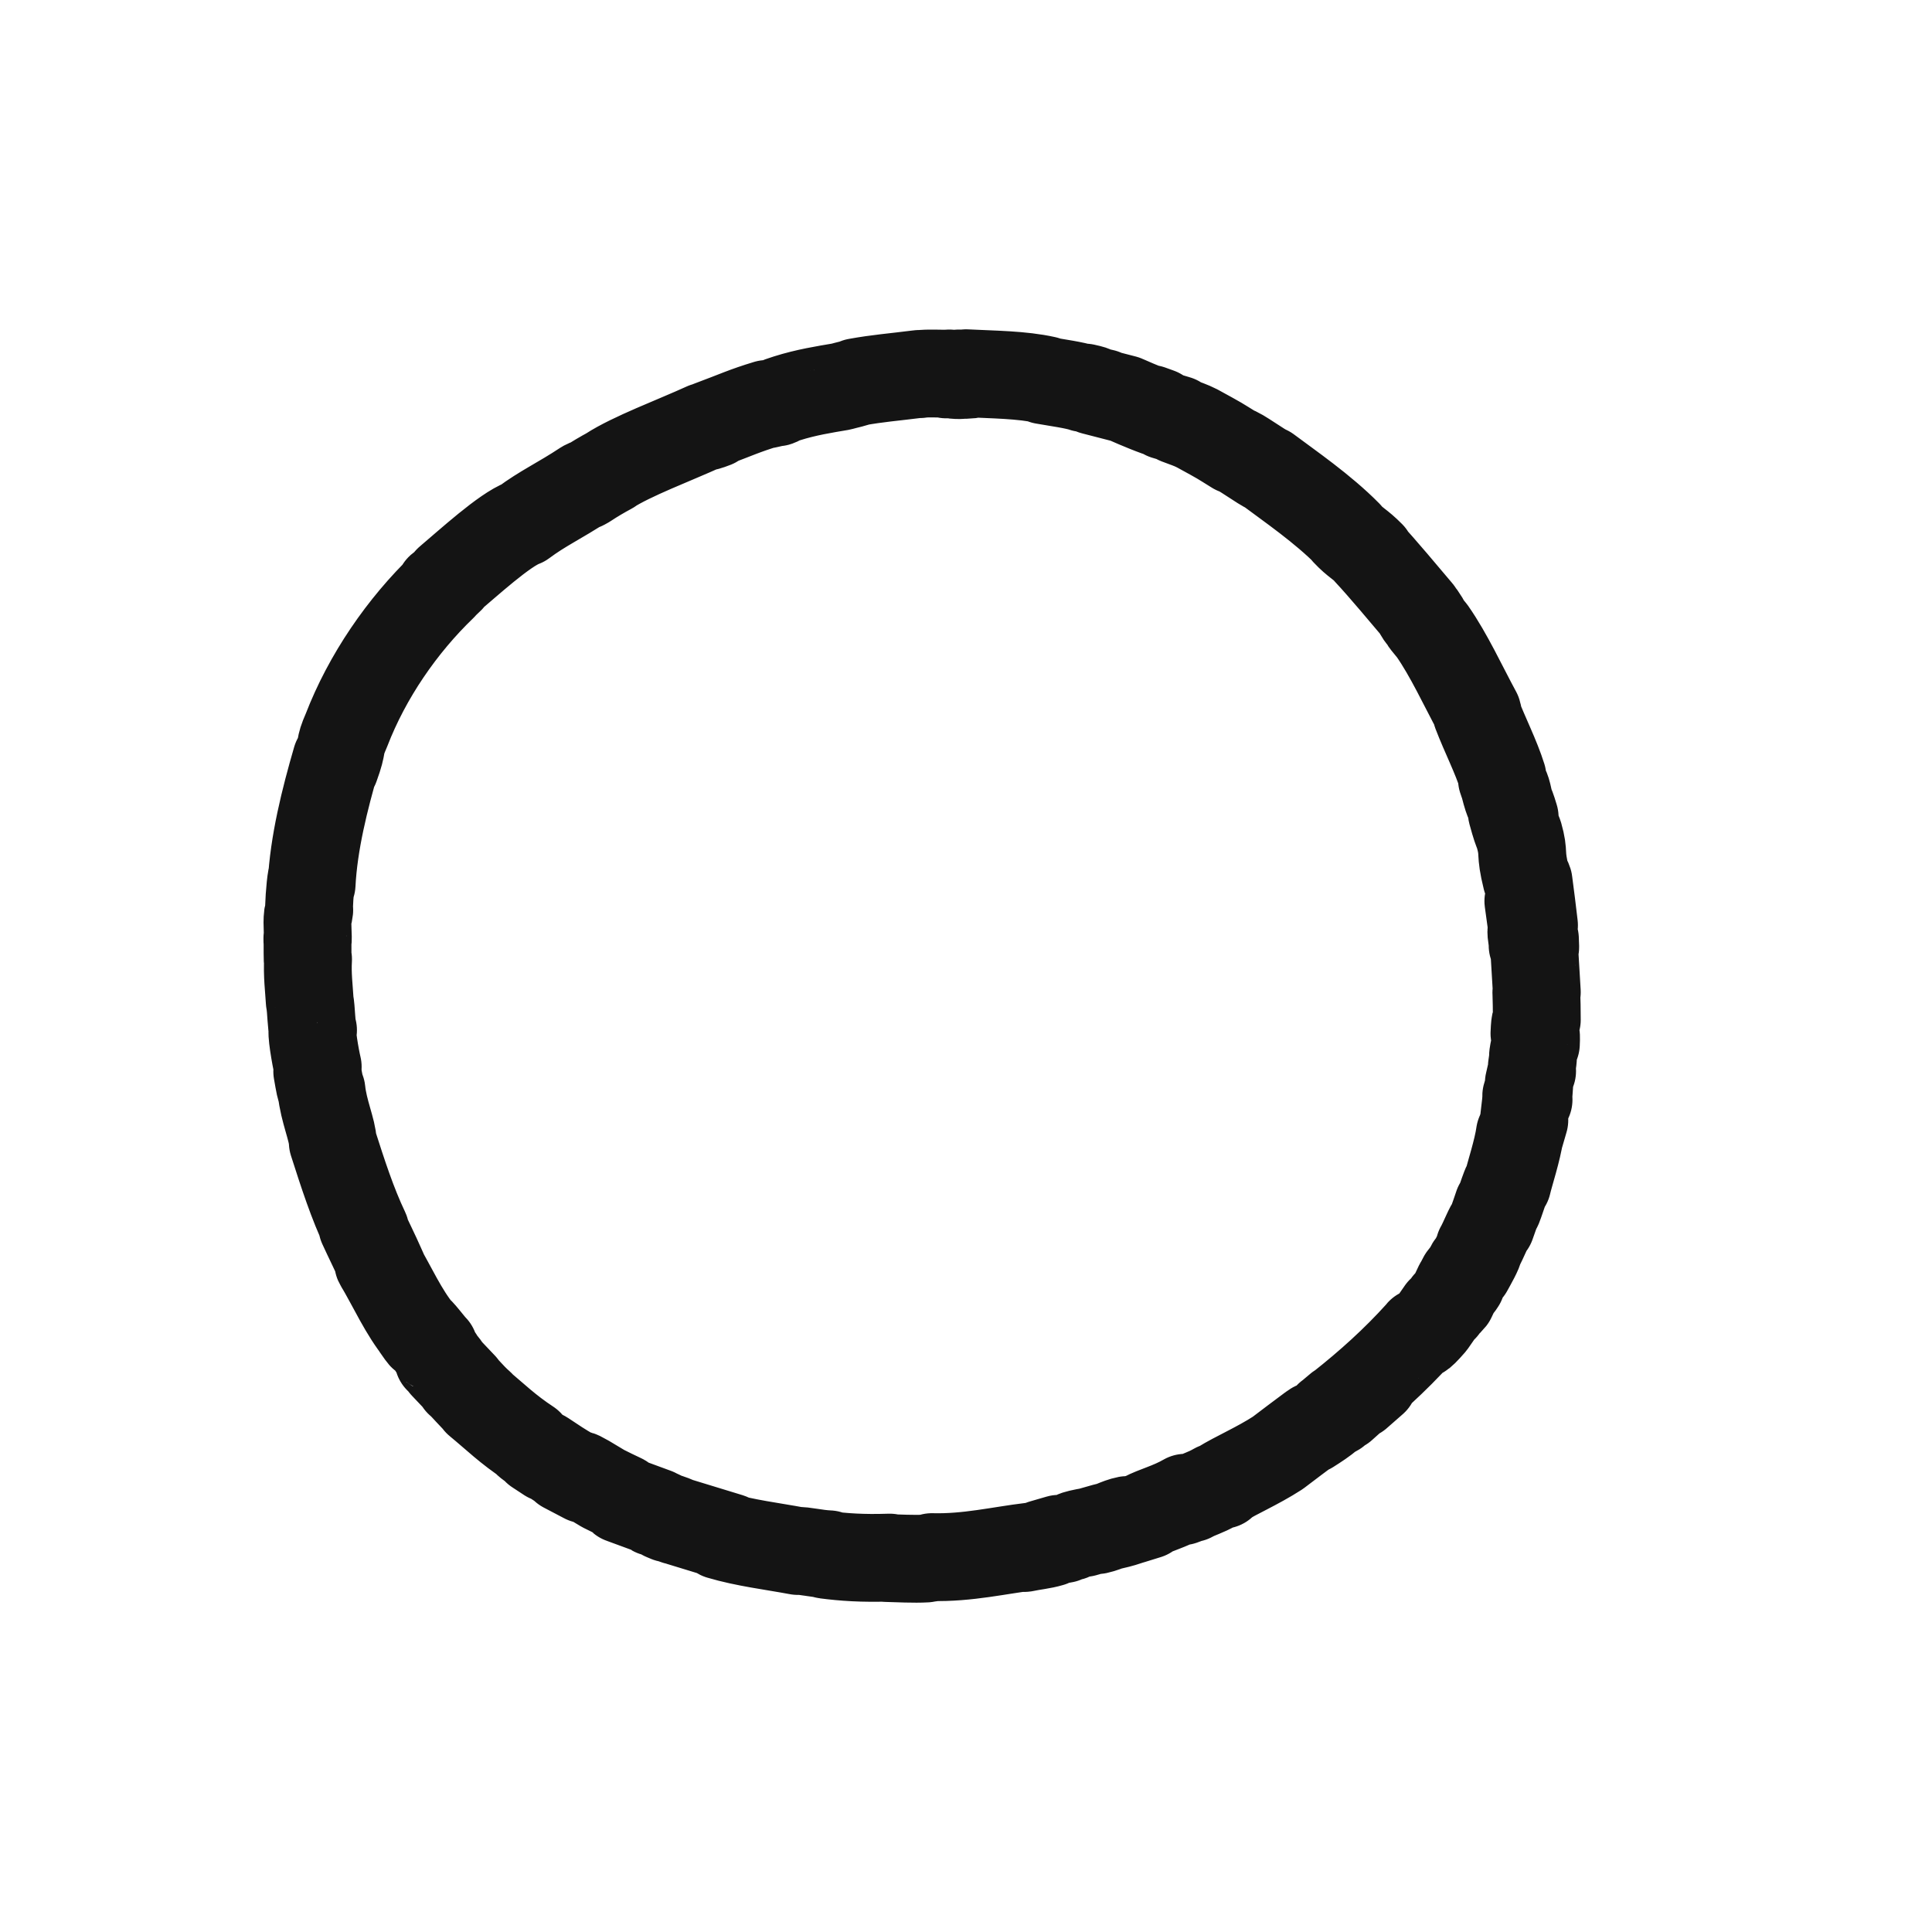 <?xml version="1.0" encoding="UTF-8"?> <svg xmlns="http://www.w3.org/2000/svg" viewBox="0 0 44.00 44.00" data-guides="{&quot;vertical&quot;:[],&quot;horizontal&quot;:[]}"><path fill="none" stroke="#141414" fill-opacity="1" stroke-width="2" stroke-opacity="1" color="rgb(51, 51, 51)" stroke-linejoin="round" stroke-miterlimit="10" id="tSvg94f59e4e8f" title="Path 1" d="M12.049 32.87C11.882 32.796 12.209 32.993 12.215 33.036C12.304 33.095 12.394 33.154 12.483 33.212C12.451 33.184 12.419 33.156 12.386 33.127C12.617 33.282 12.826 33.421 13.036 33.538C12.973 33.508 12.911 33.478 12.848 33.448C13.004 33.529 13.159 33.611 13.315 33.693C13.229 33.644 13.143 33.594 13.057 33.544C13.315 33.667 13.052 33.501 13.374 33.683C13.433 33.72 13.454 33.731 13.739 33.902C13.932 33.998 13.996 34.03 14.178 34.115C14.227 34.142 14.125 34.126 14.152 34.148C14.602 34.313 14.452 34.26 14.935 34.436C14.881 34.42 14.87 34.431 14.887 34.441C14.924 34.45 14.962 34.459 14.999 34.468C15.117 34.522 15.133 34.532 15.112 34.538C15.471 34.693 15.01 34.463 15.434 34.645C15.396 34.634 15.412 34.645 15.343 34.618C15.847 34.773 16.115 34.853 16.619 35.008C16.732 35.072 16.26 34.906 16.389 34.97C16.963 35.141 17.601 35.216 18.17 35.323C18.283 35.307 18.594 35.387 18.878 35.398C18.803 35.393 18.776 35.409 18.798 35.409C19.205 35.462 19.64 35.494 20.262 35.473C20.237 35.476 20.212 35.48 20.187 35.483C20.429 35.489 20.826 35.51 21.089 35.494C21.164 35.478 21.314 35.467 21.223 35.462C22.038 35.483 22.757 35.307 23.471 35.222C23.385 35.238 23.272 35.264 23.337 35.254C23.535 35.211 23.739 35.195 23.937 35.136C23.889 35.131 23.857 35.147 23.728 35.157C23.911 35.104 24.039 35.067 24.114 35.045C23.852 35.125 24.12 35.072 24.238 35.051C24.216 35.051 24.243 35.029 24.243 35.029C24.56 34.981 24.286 34.981 24.715 34.896C24.708 34.901 24.701 34.906 24.694 34.912C24.844 34.869 25.037 34.816 25.166 34.778C25.241 34.778 25 34.831 24.994 34.847C25.236 34.794 25.445 34.66 25.665 34.618C25.526 34.671 25.466 34.693 25.327 34.746C25.563 34.693 25.59 34.677 25.762 34.623C25.756 34.625 25.751 34.627 25.745 34.629C25.878 34.587 26.01 34.547 26.142 34.506C26.108 34.514 26.074 34.523 26.041 34.532C26.314 34.388 26.631 34.319 26.995 34.11C26.641 34.303 26.942 34.153 26.926 34.19C27.028 34.153 27.178 34.094 27.135 34.121C27.307 34.025 27.441 34.003 27.682 33.864C27.698 33.864 27.875 33.779 27.843 33.816C28.063 33.688 27.784 33.838 27.8 33.811C28.133 33.603 28.627 33.394 29.099 33.09C29.351 32.897 29.63 32.689 29.866 32.513C29.887 32.496 29.909 32.486 29.93 32.47C30 32.438 29.828 32.566 29.828 32.566C30.005 32.454 30.145 32.363 30.29 32.24C30.257 32.261 30.247 32.261 30.257 32.24C30.338 32.181 30.408 32.112 30.483 32.053C30.424 32.11 30.365 32.167 30.306 32.224C30.322 32.208 30.343 32.203 30.359 32.187C30.327 32.224 30.37 32.197 30.429 32.16C30.569 32.042 30.51 32.058 30.703 31.914C30.671 31.951 30.617 32.016 30.579 32.053C30.713 31.93 30.933 31.738 31.067 31.615C31.121 31.588 30.976 31.716 30.923 31.775C31.035 31.679 31.175 31.556 31.288 31.455C31.169 31.561 31.089 31.61 31.073 31.61C31.114 31.574 31.155 31.538 31.196 31.503C31.041 31.572 30.703 31.919 30.451 32.123C30.474 32.092 30.497 32.062 30.52 32.032C31.164 31.524 31.77 30.979 32.323 30.365C32.328 30.359 32.334 30.349 32.344 30.338C32.339 30.397 32.296 30.503 32.613 30.14C32.681 30.042 32.749 29.944 32.817 29.846C32.838 29.827 32.859 29.807 32.881 29.788C32.902 29.755 32.935 29.718 32.956 29.686C32.983 29.67 33.02 29.633 33.063 29.579C33.113 29.472 33.163 29.365 33.214 29.259C33.246 29.232 33.154 29.408 33.283 29.21C33.353 29.061 33.176 29.328 33.305 29.093C33.407 28.954 33.396 29.002 33.482 28.826C33.503 28.804 33.487 28.847 33.45 28.917C33.535 28.762 33.68 28.511 33.691 28.414C33.782 28.259 33.932 27.869 33.959 27.896C34.002 27.778 34.093 27.517 34.115 27.447C34.061 27.741 34.308 26.875 34.33 26.961C34.378 26.747 34.56 26.202 34.614 25.817C34.608 25.855 34.603 25.887 34.598 25.914C34.63 25.801 34.678 25.641 34.716 25.508C34.694 25.476 34.764 25.144 34.759 24.957C34.823 24.695 34.769 25.123 34.812 25.043C34.785 25.053 34.855 24.578 34.818 24.663C34.866 24.466 34.85 24.492 34.893 24.391C34.861 24.348 34.914 24.204 34.914 24.033C34.957 23.739 34.957 23.958 34.962 23.637C34.984 23.482 34.979 23.771 34.979 23.771C34.995 23.44 34.957 23.616 34.946 23.541C34.962 23.146 34.979 23.36 35 23.226C35 23.055 34.995 22.697 34.989 22.606C34.995 22.59 34.995 22.558 35 22.596C34.968 22.035 34.979 22.221 34.936 21.521C34.936 21.505 34.941 21.484 34.941 21.484C34.957 21.452 34.973 21.767 34.957 21.383C34.952 21.416 34.946 21.45 34.941 21.484C34.93 21.532 34.914 21.543 34.904 21.532C34.904 21.383 34.866 21.26 34.877 21.206C34.887 21.297 34.893 21.302 34.904 21.345C34.895 21.294 34.886 21.242 34.877 21.19C34.887 21.051 34.909 21.399 34.93 21.399C34.887 21.11 34.839 20.757 34.807 20.522C34.828 20.469 34.877 21.057 34.866 20.752C34.877 20.871 34.887 20.991 34.898 21.11C34.909 20.832 34.92 21.329 34.936 21.073C34.877 20.581 34.877 20.57 34.812 20.079C34.78 19.977 34.796 20.116 34.764 20.015C34.603 19.363 34.726 19.486 34.592 19.01C34.544 18.887 34.523 18.845 34.431 18.508C34.453 18.544 34.474 18.579 34.496 18.615C34.367 18.177 34.378 18.374 34.26 17.91C34.297 17.99 34.372 18.251 34.356 18.182C34.292 17.877 34.276 17.974 34.206 17.749C34.21 17.731 34.213 17.713 34.217 17.696C34.072 17.231 33.82 16.745 33.627 16.242C33.643 16.269 33.686 16.349 33.648 16.226C33.321 15.623 32.999 14.917 32.618 14.372C32.564 14.306 32.511 14.24 32.457 14.175C32.425 14.126 32.404 14.078 32.446 14.126C32.312 13.907 32.43 14.121 32.35 14.025C32.269 13.902 32.253 13.854 32.312 13.929C32.017 13.581 31.475 12.93 31.148 12.582C31.173 12.602 31.198 12.621 31.223 12.641C30.96 12.374 30.885 12.379 30.644 12.123C30.662 12.137 30.679 12.151 30.697 12.165C30.123 11.583 29.372 11.07 28.873 10.696C28.755 10.659 28.197 10.247 28.128 10.258C27.73 10.012 27.849 10.076 27.264 9.756C27.103 9.675 27.022 9.654 26.813 9.574C26.815 9.567 26.817 9.56 26.818 9.553C26.722 9.524 26.625 9.496 26.529 9.467C26.484 9.439 26.439 9.41 26.395 9.382C26.33 9.358 26.266 9.335 26.201 9.312C26.276 9.344 26.362 9.387 26.346 9.387C26.046 9.28 25.617 9.088 25.617 9.088C25.375 9.025 25.134 8.963 24.892 8.901C24.914 8.895 25.037 8.928 25.134 8.949C24.737 8.863 25.069 8.906 24.705 8.826C24.753 8.847 24.667 8.837 24.667 8.837C24.49 8.773 24.072 8.714 23.76 8.66C23.78 8.659 23.8 8.657 23.819 8.655C23.267 8.532 22.628 8.532 22.001 8.5C22.226 8.505 22.178 8.532 21.99 8.537C21.965 8.53 21.94 8.523 21.915 8.516C21.797 8.532 22.108 8.521 21.861 8.543C21.625 8.543 21.7 8.516 21.84 8.505C21.743 8.512 21.646 8.52 21.55 8.527C21.534 8.521 21.598 8.516 21.62 8.505C21.502 8.521 21.121 8.489 20.949 8.521C20.944 8.52 20.938 8.518 20.933 8.516C20.3 8.596 20.016 8.612 19.506 8.703C19.5 8.724 19.302 8.762 19.152 8.805C18.776 8.869 18.363 8.933 17.923 9.072C17.617 9.168 17.837 9.114 17.703 9.163C17.676 9.152 17.236 9.275 17.462 9.2C16.936 9.36 16.802 9.435 16.158 9.675C16.233 9.659 16.314 9.633 16.276 9.654C16.158 9.702 16.003 9.745 16.019 9.729C16.029 9.724 16.04 9.718 16.051 9.713C15.348 10.034 14.393 10.386 13.873 10.723C13.883 10.717 13.894 10.712 13.905 10.707C13.717 10.808 13.535 10.915 13.357 11.033C13.105 11.177 13.502 10.931 13.309 11.033C12.735 11.412 12.365 11.572 11.914 11.909C11.491 12.064 10.664 12.823 10.208 13.207C10.221 13.204 10.233 13.2 10.246 13.197C10.139 13.309 10.101 13.314 10.015 13.389C10.037 13.384 10.149 13.287 10.085 13.357C9.157 14.249 8.363 15.403 7.891 16.627C7.697 17.07 7.837 16.9 7.633 17.461C7.642 17.404 7.651 17.347 7.66 17.29C7.392 18.214 7.145 19.197 7.097 20.138C7.097 20.079 7.086 20.079 7.097 19.988C7.059 20.186 7.027 20.72 7.043 20.725C7.027 20.87 7.027 20.757 7.011 20.848C6.984 21.046 7.027 21.351 7.005 21.457C7 21.473 7 21.399 7 21.366C7.011 21.495 6.995 21.97 7.016 21.847C6.995 22.2 7.038 22.521 7.054 22.804C7.091 22.986 7.091 23.408 7.129 23.461C7.075 23.44 7.182 24.076 7.236 24.295C7.215 24.22 7.258 24.487 7.225 24.401C7.268 24.653 7.311 24.882 7.322 24.834C7.37 25.305 7.574 25.743 7.579 26.015C7.81 26.736 8.025 27.404 8.32 28.024C8.309 28.024 8.282 27.976 8.25 27.917C8.389 28.222 8.534 28.505 8.701 28.884C8.776 29.034 8.636 28.81 8.615 28.762C8.947 29.323 9.189 29.884 9.559 30.332C9.532 30.3 9.505 30.268 9.479 30.236C9.543 30.327 9.629 30.455 9.634 30.439C9.611 30.409 9.588 30.379 9.565 30.349C9.479 30.188 9.865 30.696 9.886 30.701C9.731 30.573 10.214 31.166 9.983 30.958C10.037 31.011 10.106 31.081 10.101 31.059C10.171 31.145 10.192 31.177 10.106 31.097C10.305 31.305 10.401 31.407 10.546 31.561C10.546 31.561 10.487 31.513 10.455 31.487C10.6 31.61 10.707 31.77 10.943 31.978C10.927 31.968 10.949 32 10.879 31.936C11.287 32.272 11.555 32.545 12.049 32.87Z" style=""></path><defs></defs></svg> 